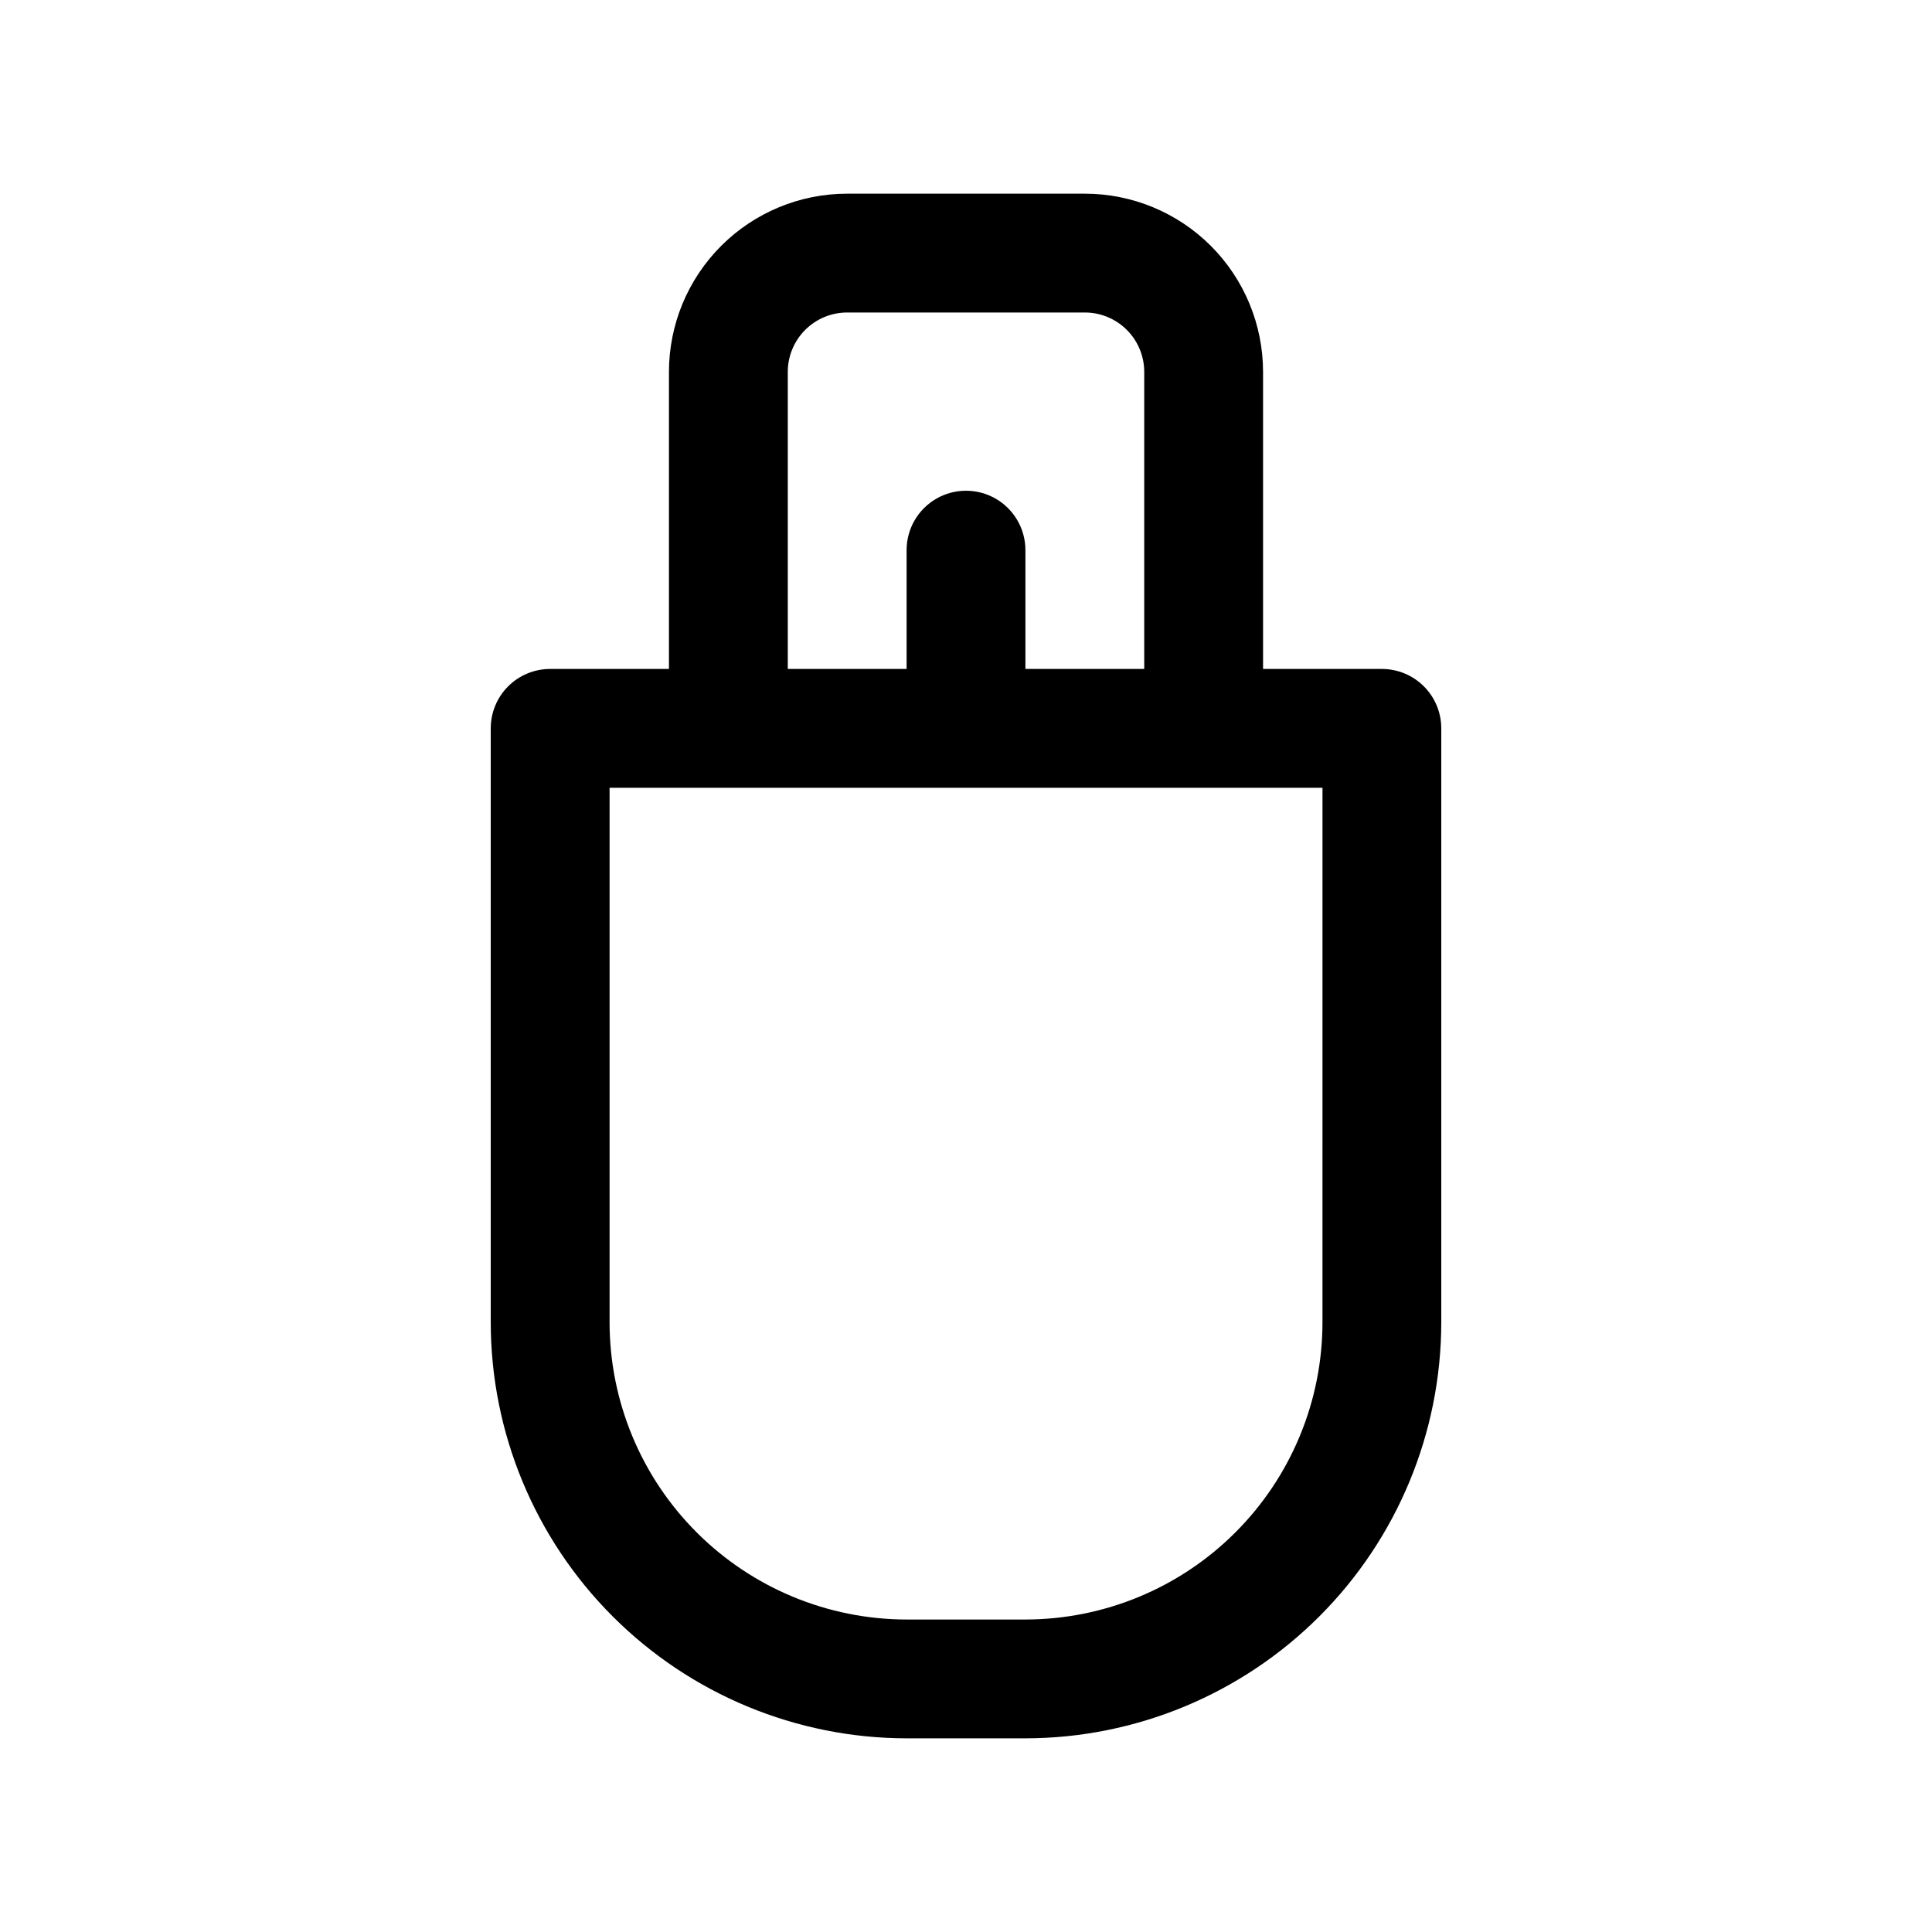 <?xml version="1.0" encoding="UTF-8"?>
<!-- Uploaded to: ICON Repo, www.svgrepo.com, Generator: ICON Repo Mixer Tools -->
<svg fill="#000000" width="800px" height="800px" version="1.1" viewBox="144 144 512 512" xmlns="http://www.w3.org/2000/svg">
 <path d="m510.21 321.28h-31.488v-78.719c0-12.527-4.977-24.539-13.832-33.398-8.859-8.859-20.875-13.836-33.398-13.836h-62.977c-12.527 0-24.543 4.977-33.398 13.836-8.859 8.859-13.836 20.871-13.836 33.398v78.719h-31.488c-4.176 0-8.18 1.66-11.133 4.613s-4.609 6.957-4.609 11.133v157.44c0.031 29.219 11.656 57.234 32.316 77.895 20.66 20.66 48.672 32.281 77.891 32.316h31.488c29.219-0.035 57.23-11.656 77.895-32.316 20.66-20.66 32.281-48.676 32.312-77.895v-157.44c0-4.176-1.656-8.18-4.609-11.133s-6.957-4.613-11.133-4.613zm-157.44-78.719c0-4.176 1.66-8.18 4.613-11.133s6.957-4.613 11.133-4.613h62.977c4.176 0 8.18 1.66 11.133 4.613 2.949 2.953 4.609 6.957 4.609 11.133v78.719h-31.488v-31.488c0-5.625-3-10.82-7.871-13.633s-10.875-2.812-15.746 0-7.871 8.008-7.871 13.633v31.488h-31.488zm141.7 251.91v-0.004c-0.023 20.871-8.324 40.879-23.082 55.637-14.758 14.758-34.766 23.059-55.637 23.086h-31.488c-20.871-0.027-40.879-8.328-55.637-23.086-14.758-14.758-23.059-34.766-23.082-55.637v-141.7h188.93z"/>
</svg>